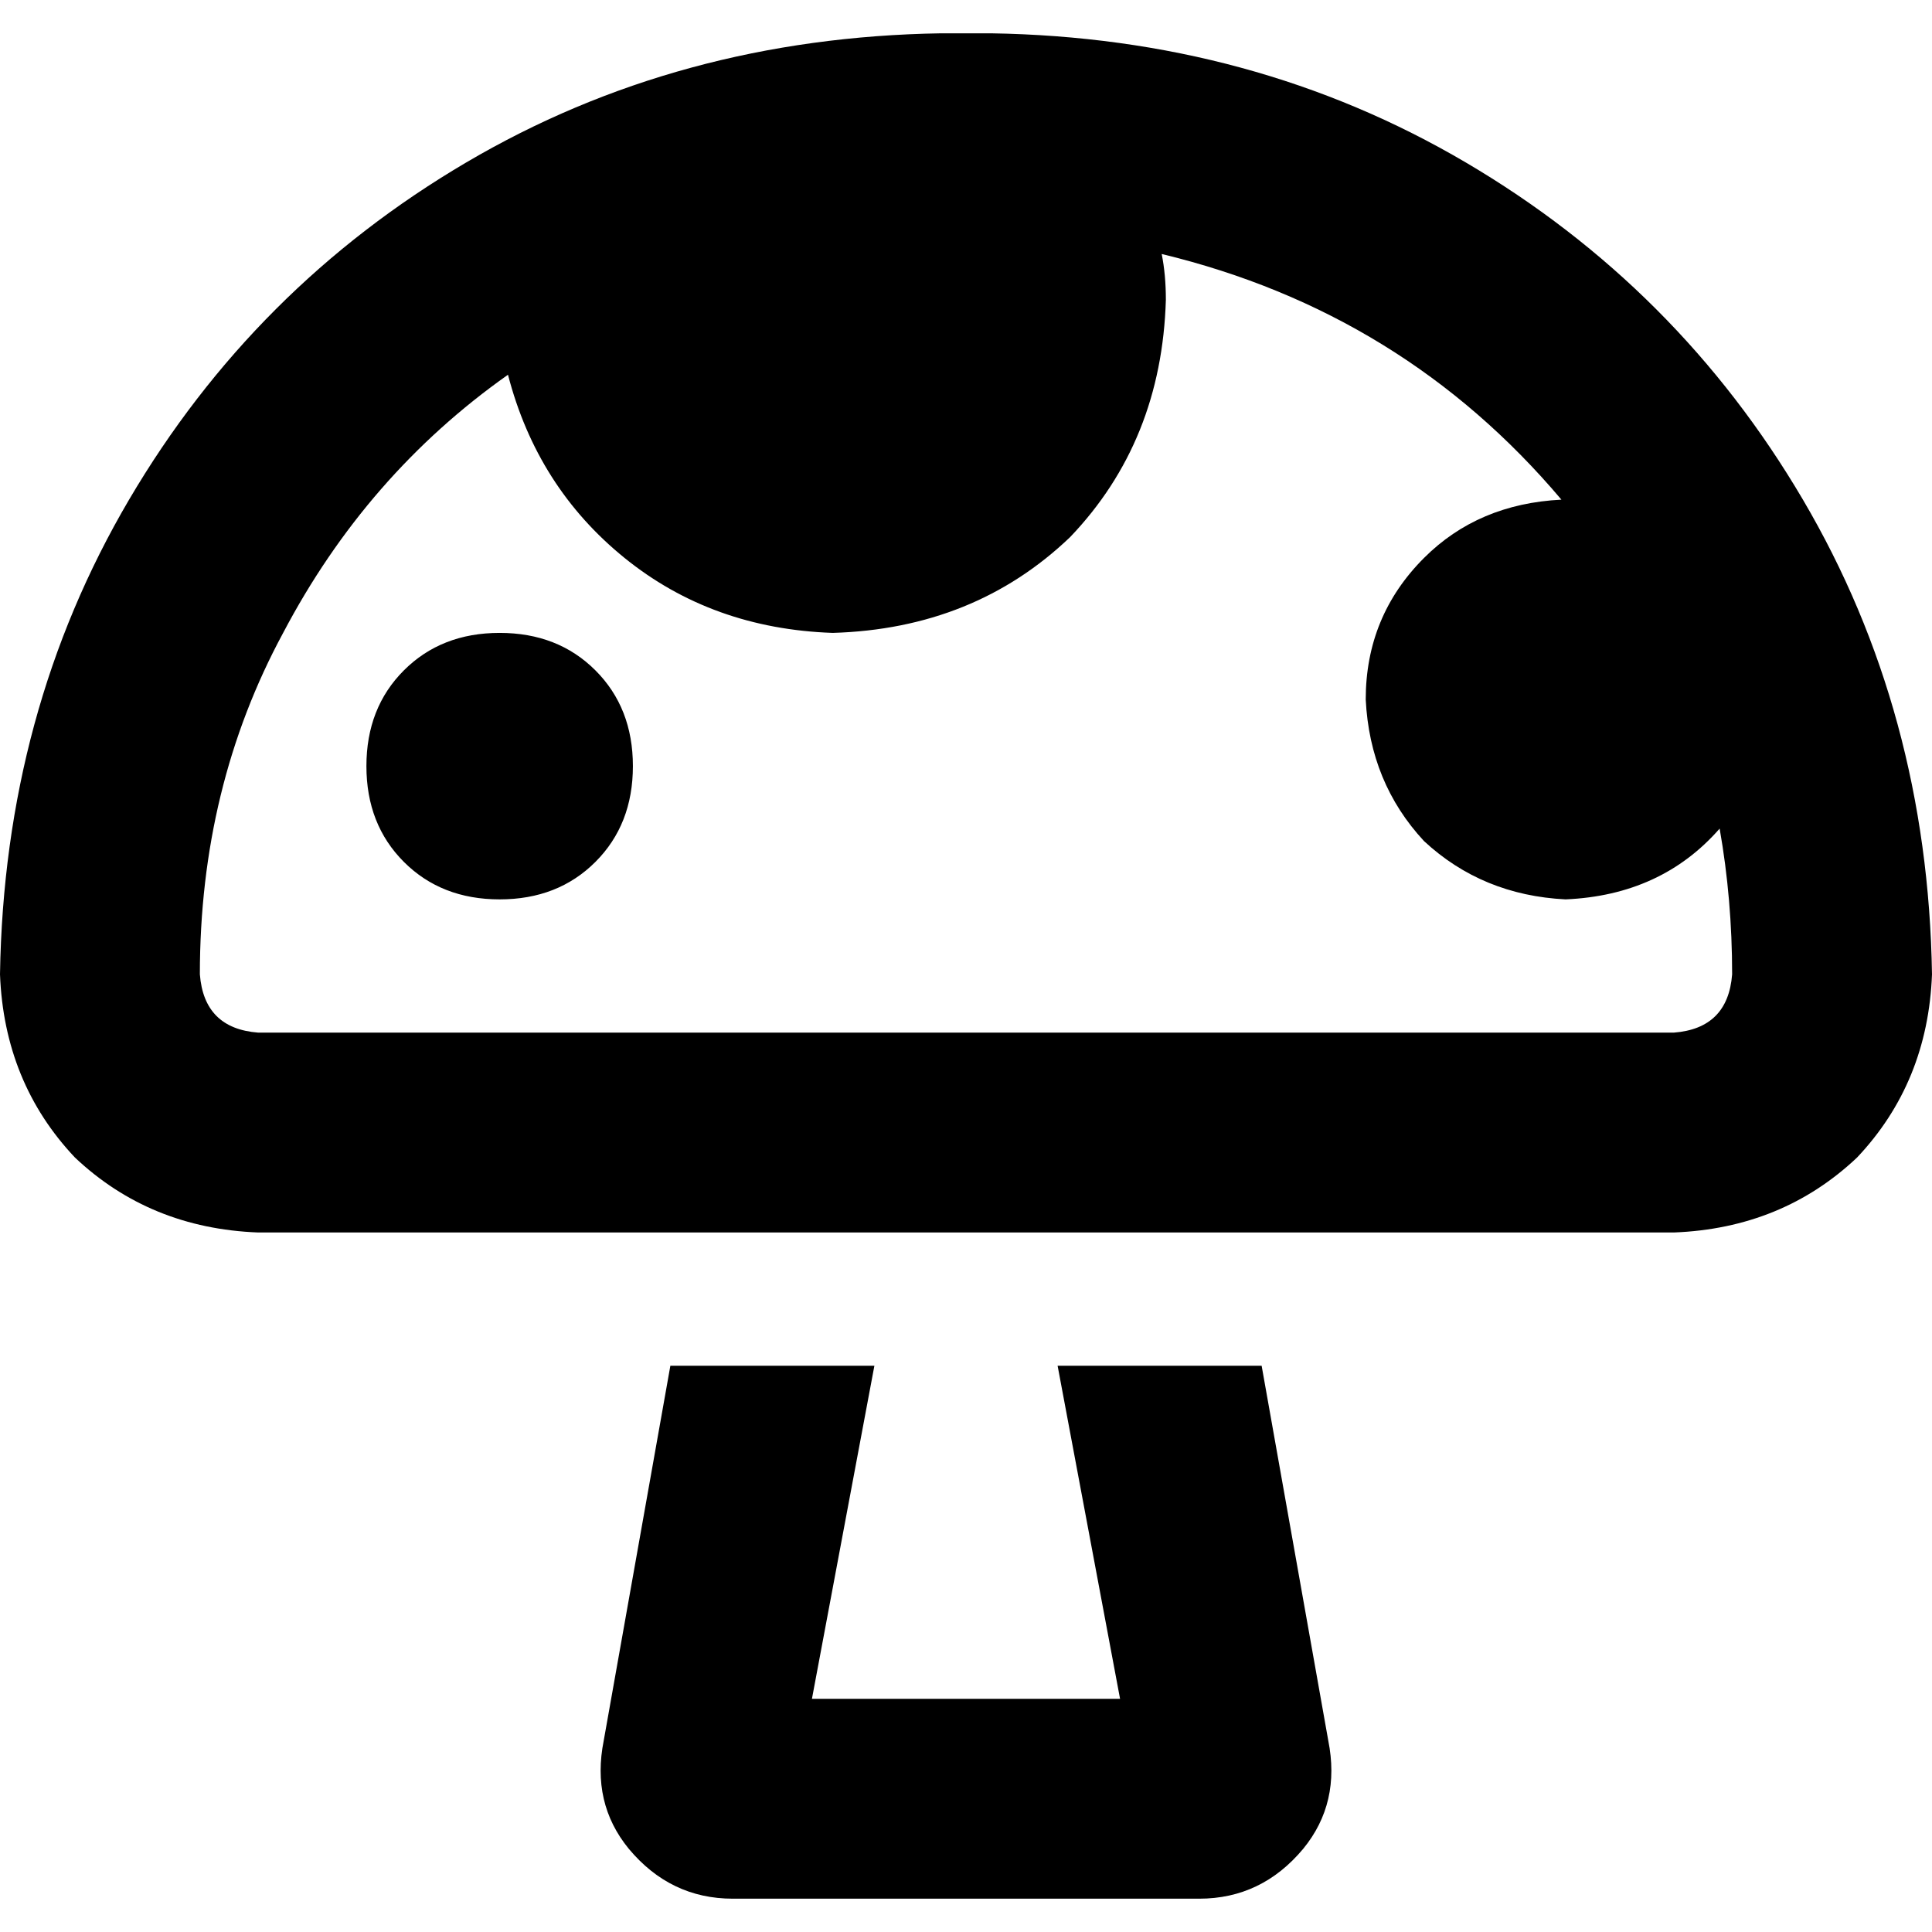 <svg xmlns="http://www.w3.org/2000/svg" viewBox="0 0 512 512">
  <path d="M 0 258.207 Q 1.103 188.69 34.207 132.414 L 34.207 132.414 L 34.207 132.414 Q 67.31 76.138 123.586 43.034 L 123.586 43.034 L 123.586 43.034 Q 179.862 9.931 249.379 8.828 L 262.621 8.828 L 262.621 8.828 Q 332.138 9.931 388.414 43.034 Q 444.69 76.138 477.793 132.414 Q 510.897 188.69 512 258.207 Q 510.897 286.897 492.138 306.759 Q 472.276 325.517 443.586 326.621 L 327.724 326.621 L 68.414 326.621 Q 39.724 325.517 19.862 306.759 Q 1.103 286.897 0 258.207 L 0 258.207 Z M 459.034 258.207 Q 459.034 238.345 455.724 219.586 Q 440.276 237.241 414.897 238.345 Q 392.828 237.241 377.379 222.897 Q 363.034 207.448 361.931 185.379 Q 361.931 163.31 377.379 147.862 Q 391.724 133.517 413.793 132.414 Q 371.862 82.759 307.862 67.31 Q 308.966 72.828 308.966 79.448 Q 307.862 116.966 283.586 142.345 Q 258.207 166.621 220.69 167.724 Q 188.69 166.621 165.517 147.862 Q 142.345 129.103 134.621 99.31 Q 97.103 125.793 75.034 167.724 Q 52.966 208.552 52.966 258.207 Q 54.069 272.552 68.414 273.655 L 443.586 273.655 L 443.586 273.655 Q 457.931 272.552 459.034 258.207 L 459.034 258.207 Z M 231.724 361.931 L 215.172 450.207 L 231.724 361.931 L 215.172 450.207 L 296.828 450.207 L 296.828 450.207 L 280.276 361.931 L 280.276 361.931 L 334.345 361.931 L 334.345 361.931 L 352 461.241 L 352 461.241 Q 355.31 477.793 345.379 489.931 Q 334.345 503.172 317.793 503.172 L 194.207 503.172 L 194.207 503.172 Q 177.655 503.172 166.621 489.931 Q 156.69 477.793 160 461.241 L 177.655 361.931 L 177.655 361.931 L 231.724 361.931 L 231.724 361.931 Z M 132.414 167.724 Q 147.862 167.724 157.793 177.655 L 157.793 177.655 L 157.793 177.655 Q 167.724 187.586 167.724 203.034 Q 167.724 218.483 157.793 228.414 Q 147.862 238.345 132.414 238.345 Q 116.966 238.345 107.034 228.414 Q 97.103 218.483 97.103 203.034 Q 97.103 187.586 107.034 177.655 Q 116.966 167.724 132.414 167.724 L 132.414 167.724 Z" />
</svg>